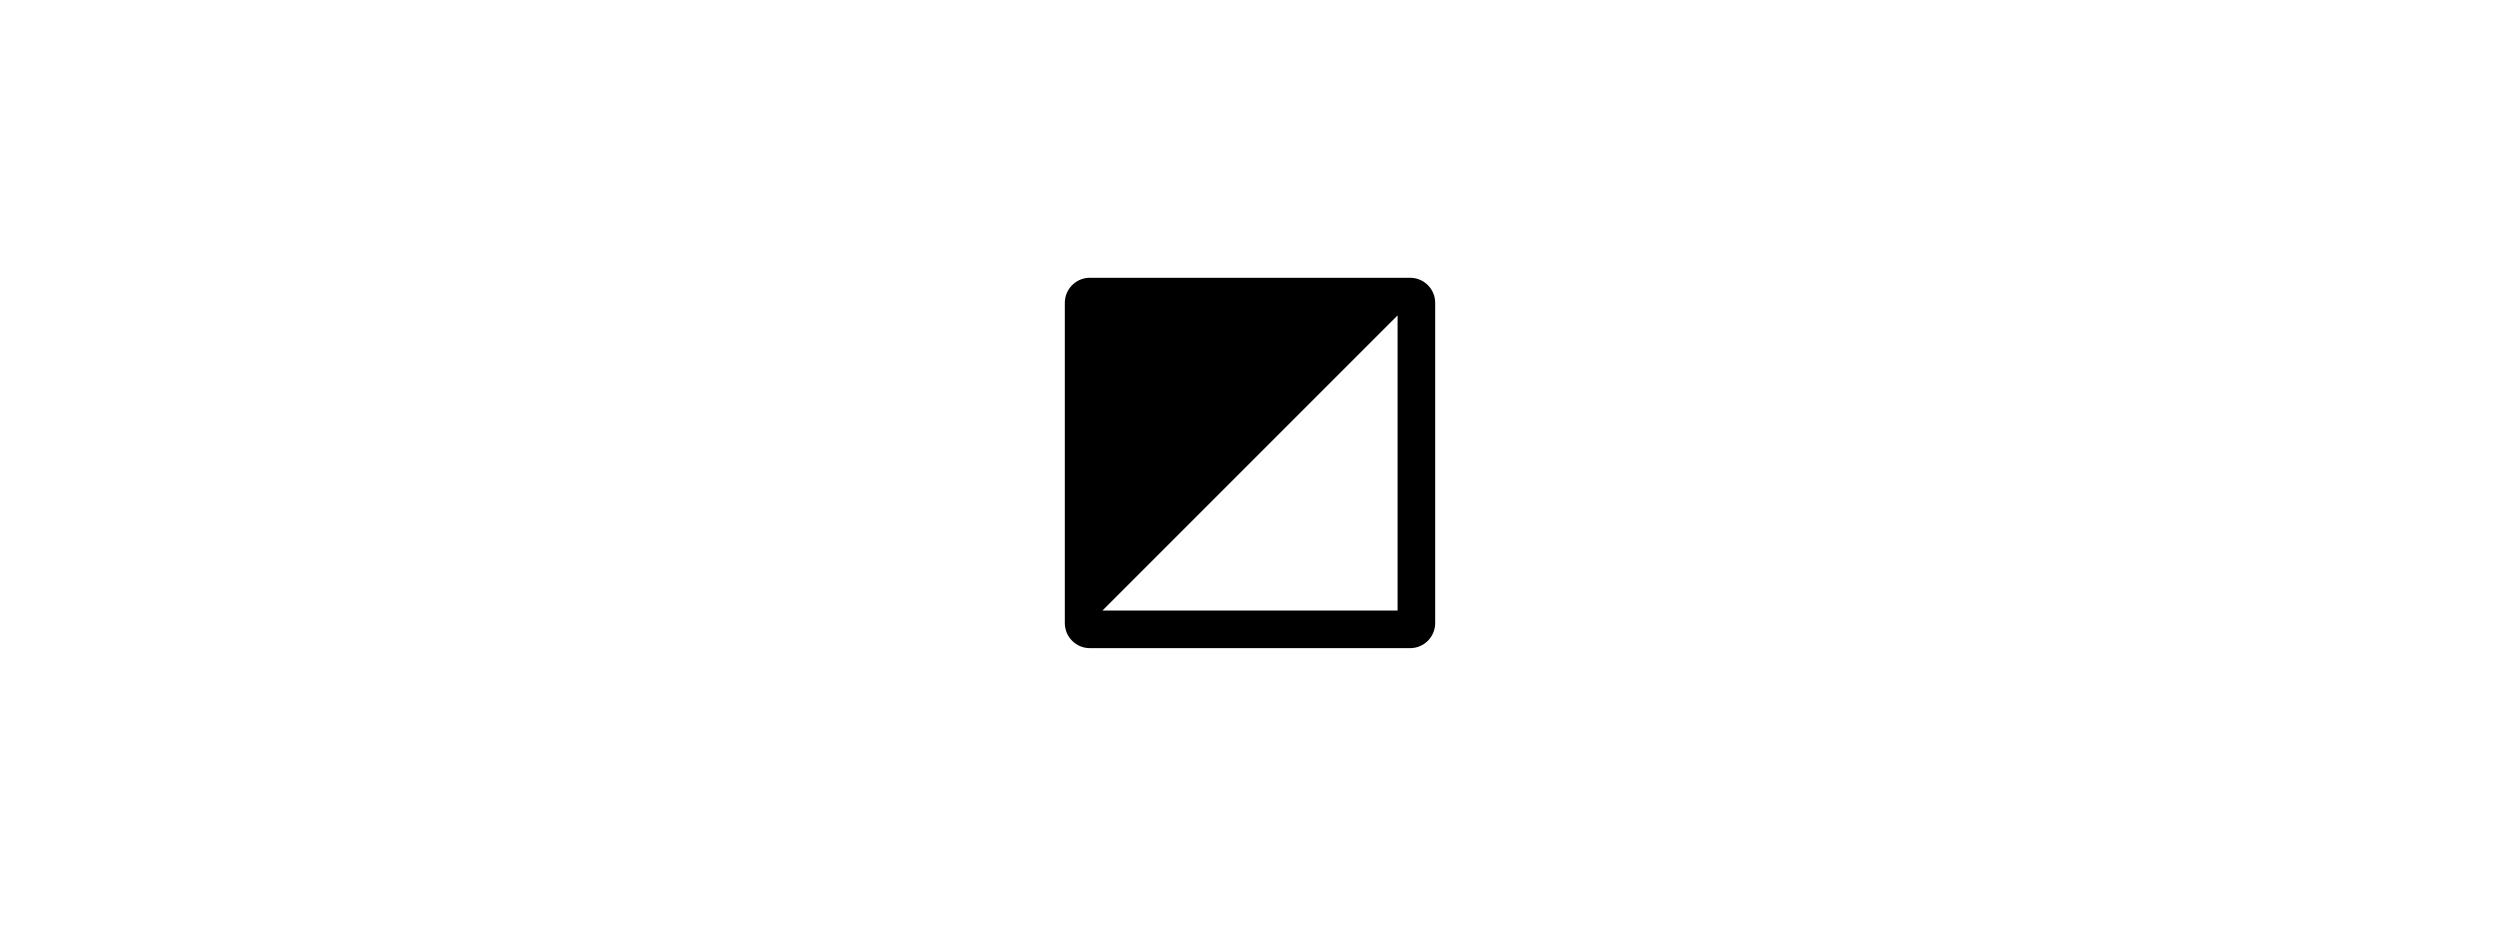 <svg fill="none" height="160" viewBox="0 0 432 160" width="432" xmlns="http://www.w3.org/2000/svg"><path d="m0 0h432v160h-432z" fill="#fff"/><path d="m243.669 48h-55.338c-2.391 0-4.331 1.94-4.331 4.331v55.338c0 2.391 1.94 4.331 4.331 4.331h55.338c2.391 0 4.331-1.94 4.331-4.331v-55.338c0-2.392-1.94-4.331-4.331-4.331zm-2.166 57.503h-51.006l51.006-51.006z" fill="#000"/></svg>
